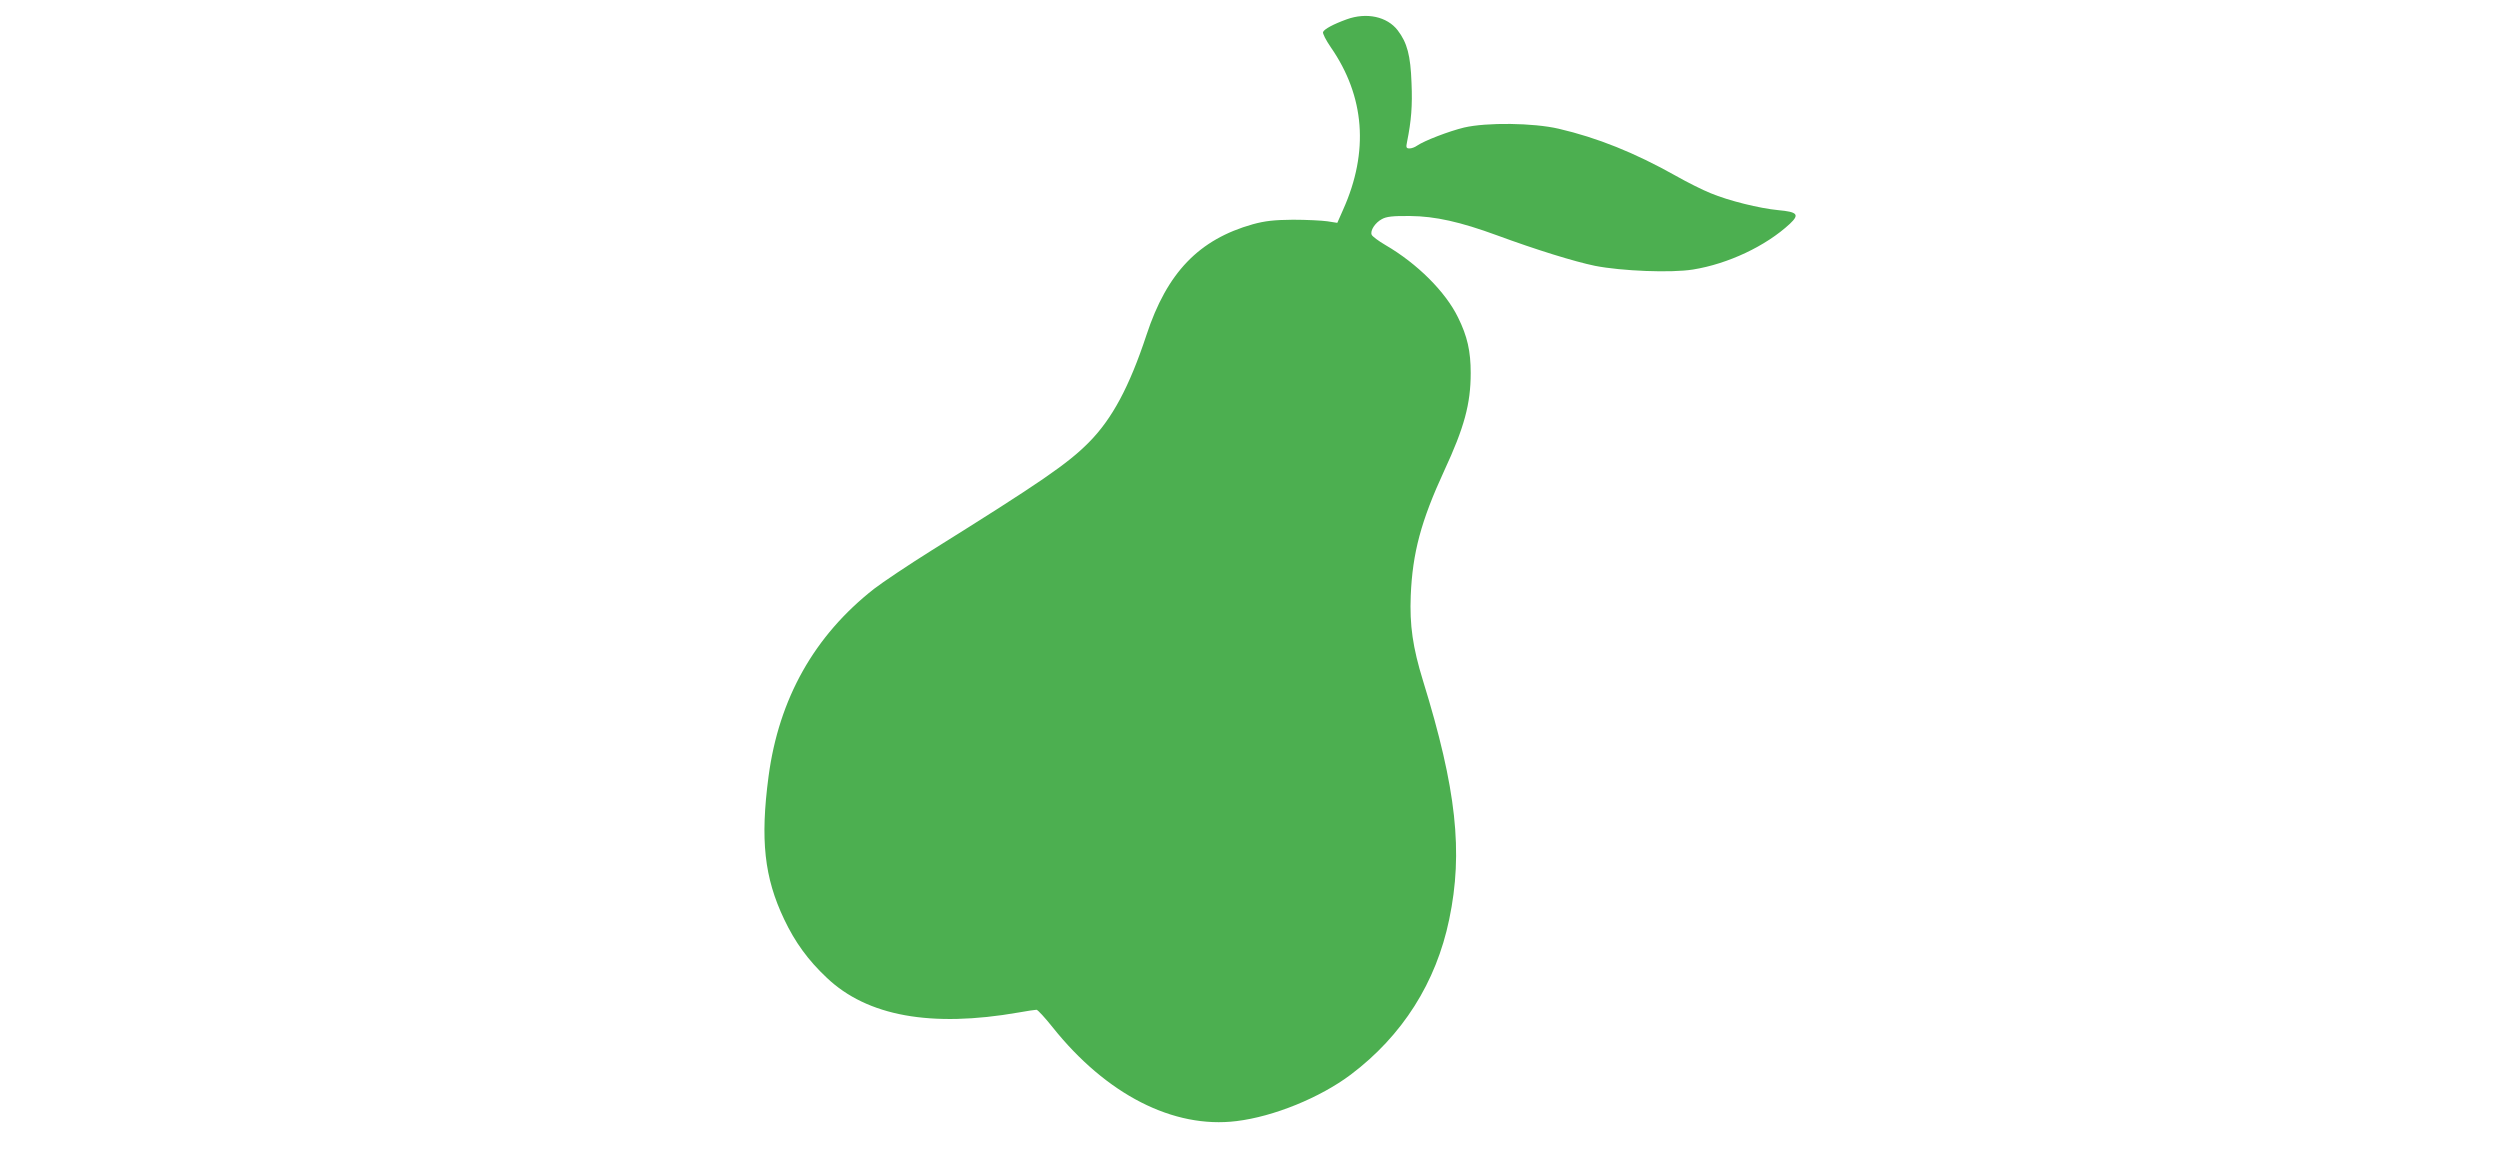 <?xml version="1.0" standalone="no"?>
<!DOCTYPE svg PUBLIC "-//W3C//DTD SVG 20010904//EN"
 "http://www.w3.org/TR/2001/REC-SVG-20010904/DTD/svg10.dtd">
<svg version="1.0" xmlns="http://www.w3.org/2000/svg"
 width="1280pt" height="590pt" viewBox="0 0 1280 590"
 preserveAspectRatio="xMidYMid meet">
<g transform="translate(0,590) scale(0.1,-0.1)"
fill="#4caf50" stroke="none">
<path d="M6895 5801 c-69 -25 -115 -50 -121 -65 -3 -7 15 -42 39 -77 175 -252
197 -535 64 -832 l-30 -68 -51 8 c-28 4 -107 8 -176 8 -98 -1 -142 -6 -205
-23 -277 -78 -440 -248 -545 -567 -88 -266 -176 -430 -295 -550 -108 -109
-243 -202 -805 -553 -118 -74 -251 -163 -295 -197 -306 -240 -487 -562 -540
-960 -43 -325 -22 -518 80 -732 55 -116 122 -209 218 -299 207 -197 535 -256
982 -178 44 8 85 14 92 14 6 0 43 -40 82 -89 275 -345 619 -521 942 -481 190
23 428 120 585 238 264 199 437 471 504 795 72 344 37 668 -134 1221 -53 172
-69 285 -63 436 9 220 53 383 171 639 103 222 136 343 136 501 0 112 -17 188
-65 285 -64 131 -208 275 -371 370 -36 21 -68 45 -71 53 -9 21 18 62 52 80 23
13 55 17 145 16 128 -1 257 -30 445 -99 201 -74 395 -134 501 -156 137 -27
391 -37 502 -19 180 29 373 120 496 234 51 48 39 61 -59 70 -95 9 -254 48
-347 87 -40 16 -120 56 -178 89 -210 118 -402 195 -600 241 -129 30 -368 33
-484 6 -78 -19 -203 -67 -241 -93 -11 -8 -28 -14 -38 -14 -17 0 -19 5 -13 33
22 109 28 186 23 302 -5 141 -22 206 -71 270 -54 70 -159 93 -261 56z"/>
</g>
</svg>
